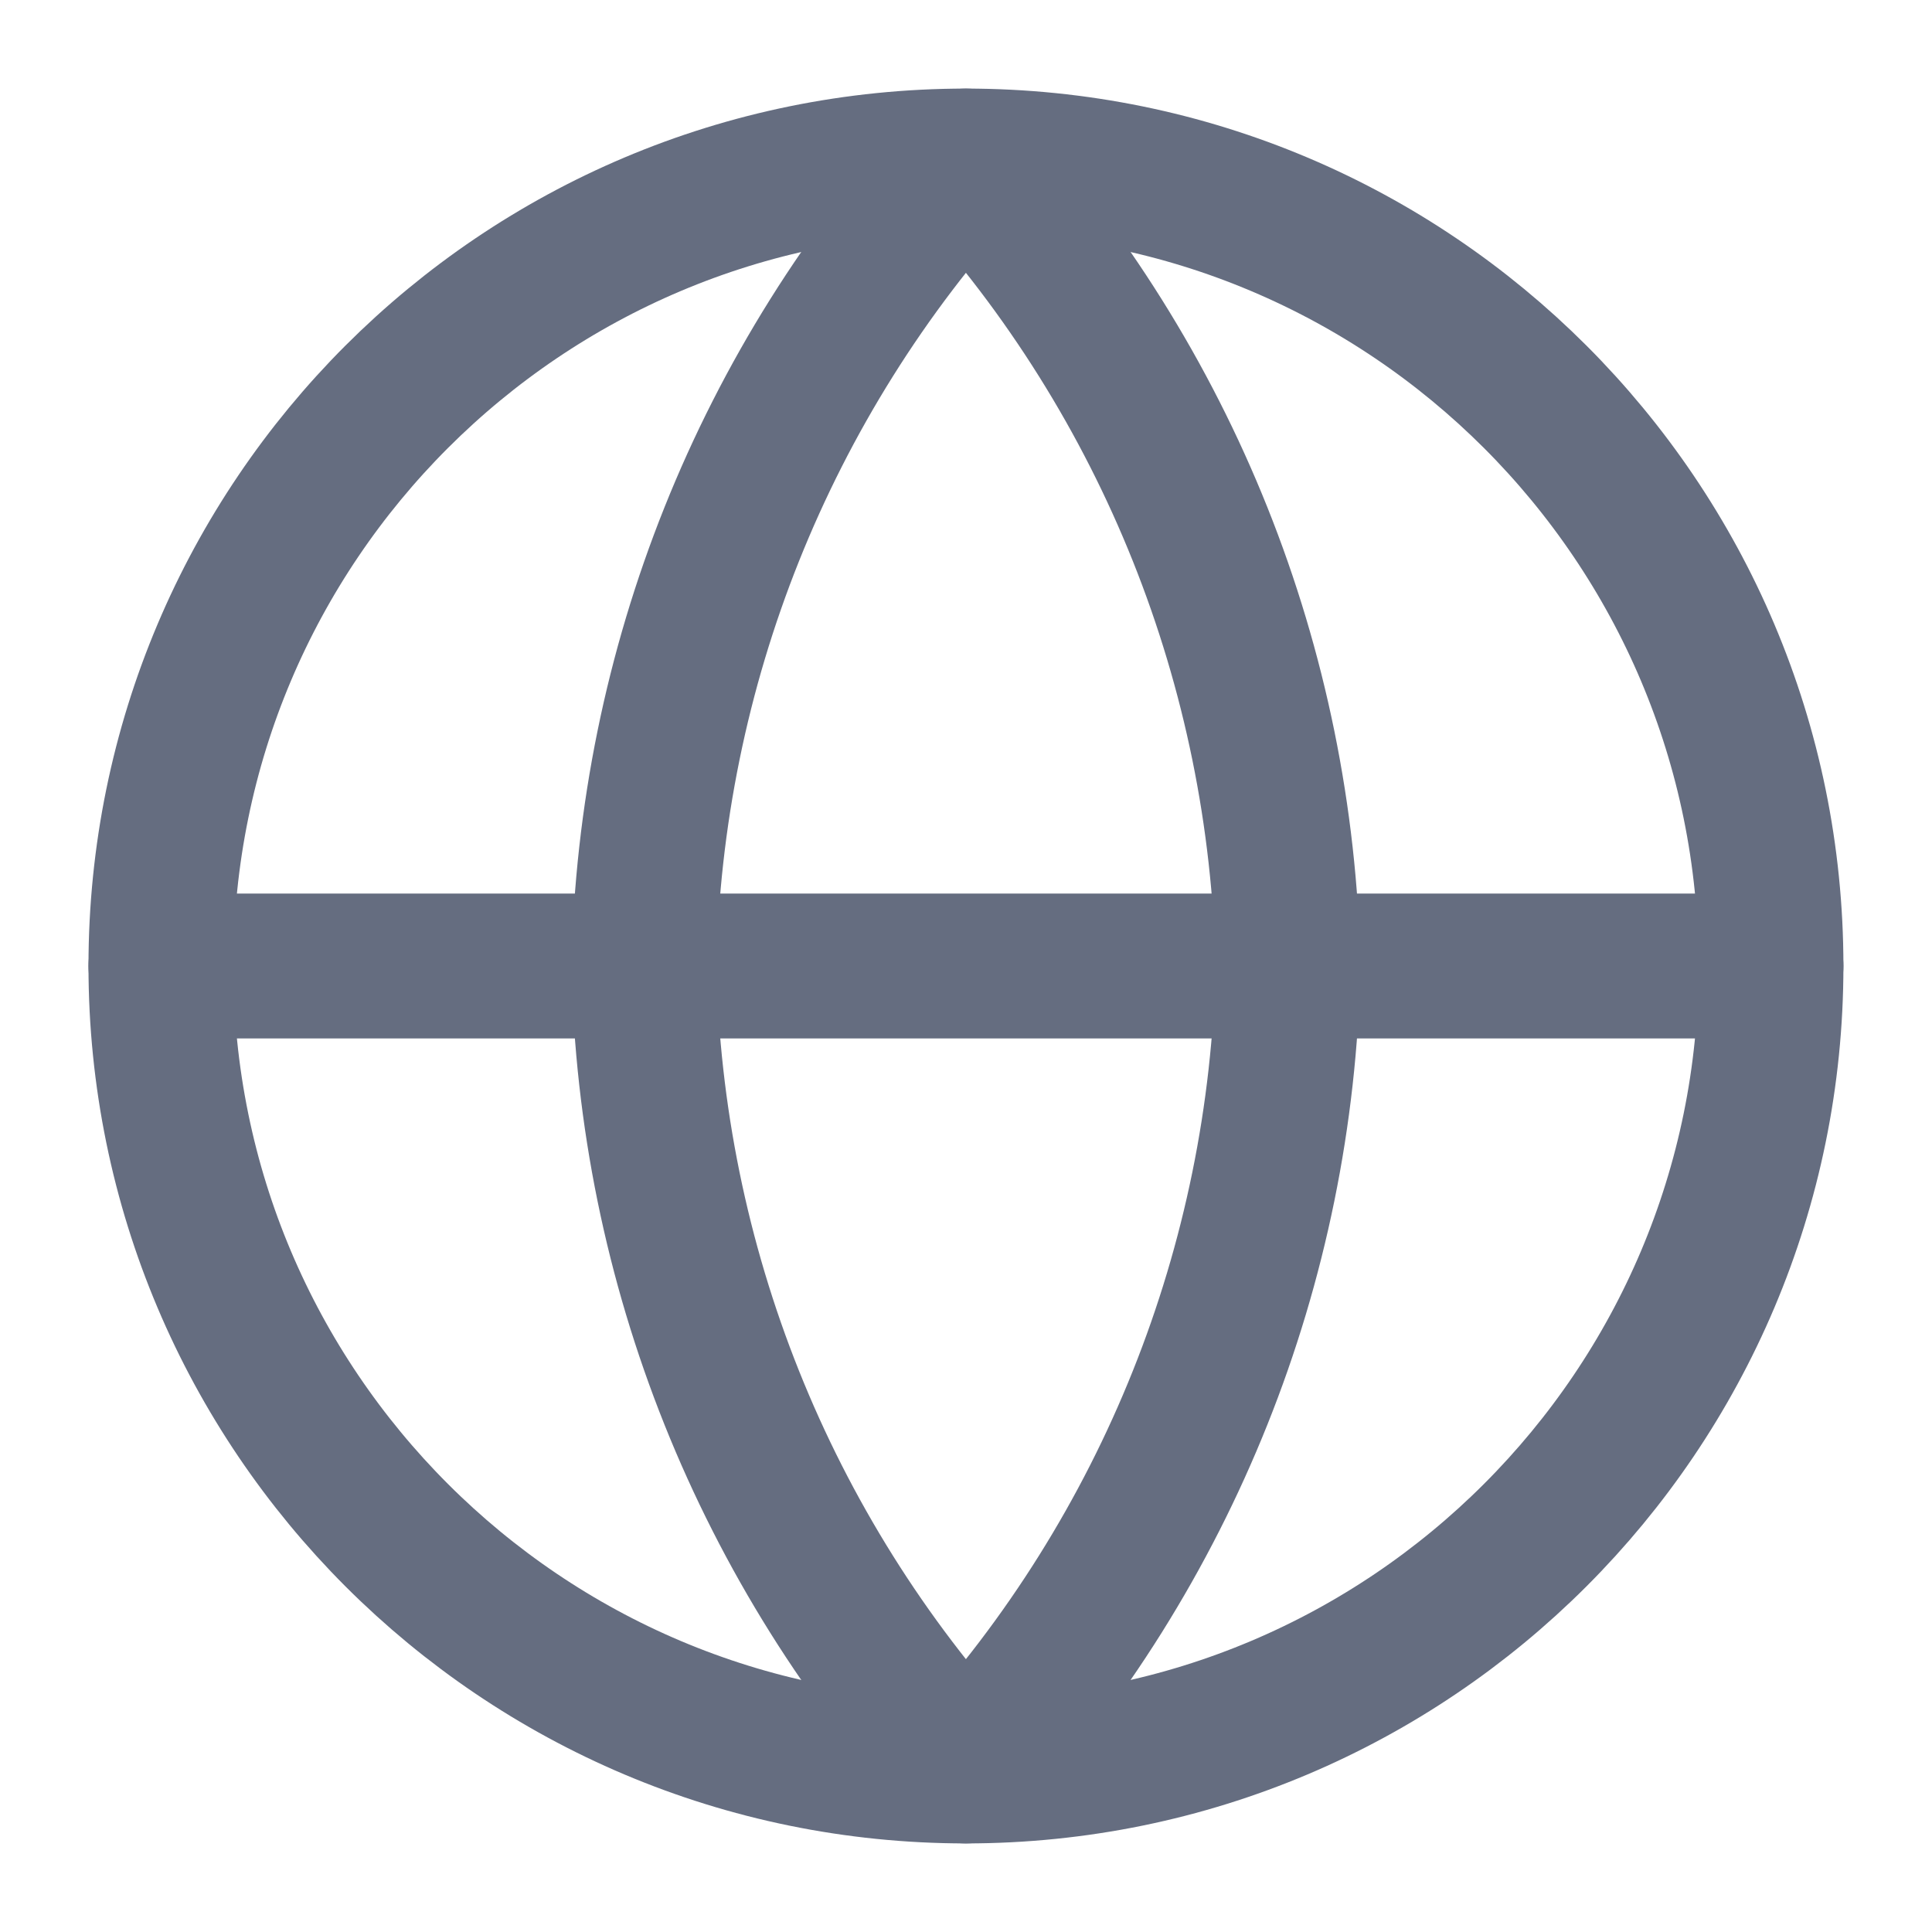 <svg width="20" height="20" viewBox="0 0 20 20" fill="none" xmlns="http://www.w3.org/2000/svg">
<g clip-path="url(#clip0_1195_2187)">
<path d="M9.999 18.333C14.602 18.333 18.333 14.602 18.333 10C18.333 5.397 14.602 1.667 9.999 1.667C5.397 1.667 1.666 5.397 1.666 10C1.666 14.602 5.397 18.333 9.999 18.333Z" stroke="#656D80" stroke-width="1.5" stroke-linecap="round" stroke-linejoin="round"/>
<path d="M1.666 10H18.333" stroke="#656D80" stroke-width="1.5" stroke-linecap="round" stroke-linejoin="round"/>
<path d="M9.999 1.667C12.084 3.948 13.268 6.91 13.333 10C13.268 13.09 12.084 16.051 9.999 18.333C7.915 16.051 6.73 13.09 6.666 10C6.73 6.91 7.915 3.948 9.999 1.667V1.667Z" stroke="#656D80" stroke-width="1.5" stroke-linecap="round" stroke-linejoin="round"/>
</g>
<defs>
<clipPath id="clip0_1195_2187">
<rect width="20" height="20" fill="white"/>
</clipPath>
</defs>
</svg>
